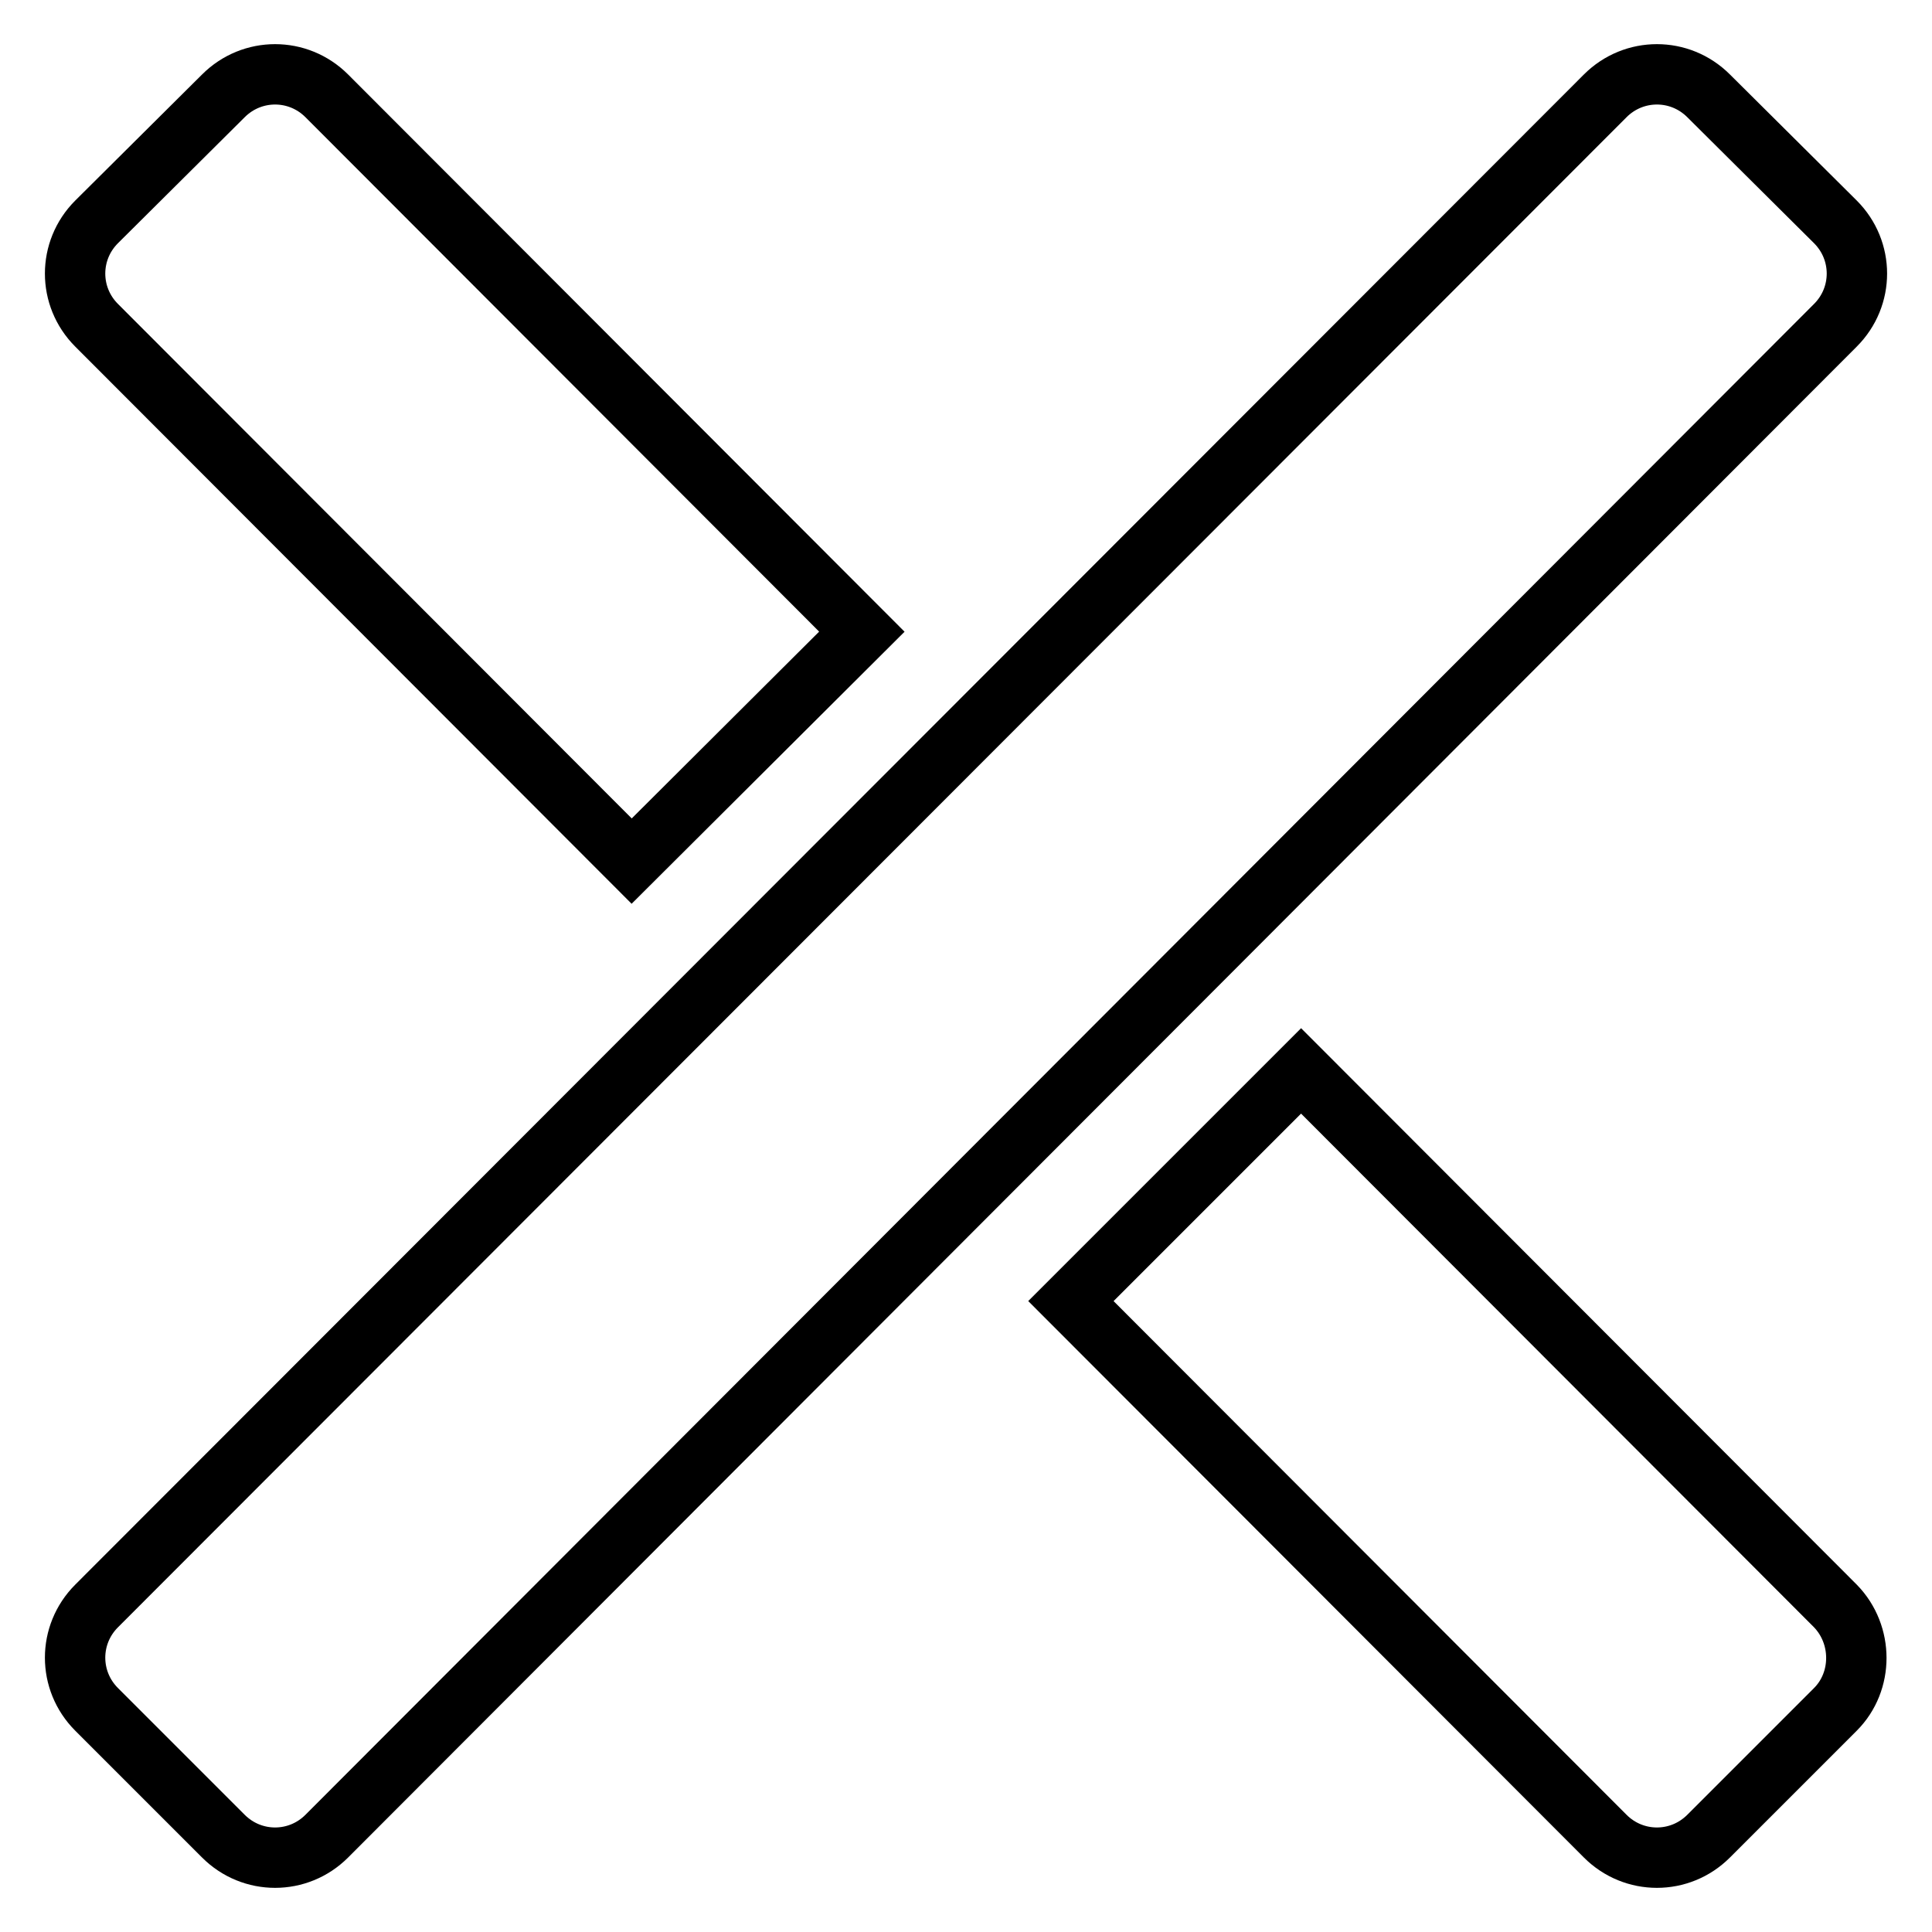 <?xml version="1.0" encoding="utf-8"?>
<!-- Svg Vector Icons : http://www.onlinewebfonts.com/icon -->
<!DOCTYPE svg PUBLIC "-//W3C//DTD SVG 1.1//EN" "http://www.w3.org/Graphics/SVG/1.1/DTD/svg11.dtd">
<svg version="1.1" xmlns="http://www.w3.org/2000/svg" xmlns:xlink="http://www.w3.org/1999/xlink" x="0px" y="0px" viewBox="0 0 256 256" enable-background="new 0 0 256 256" xml:space="preserve">
<g><g><path stroke-width="8" fill-opacity="0" stroke="#000000"  d="M243.2,29.4c3.8,3.8,3.8,9.9,0,13.7L43.3,243.3c-3.8,3.8-9.9,3.8-13.7,0l-16.8-16.8c-3.8-3.8-3.8-9.9,0-13.7L212.7,12.7c3.8-3.8,9.9-3.8,13.7,0L243.2,29.4z"/><path stroke-width="8" fill-opacity="0" stroke="#000000"  d="M114.2,83.7l-70.9-71c-3.8-3.8-9.9-3.8-13.7,0L12.8,29.4c-3.8,3.8-3.8,9.9,0,13.7l70.9,71L114.2,83.7z"/><path stroke-width="8" fill-opacity="0" stroke="#000000"  d="M243.2,212.8l-70.8-70.9l-30.5,30.5l70.8,70.9c3.8,3.8,9.9,3.8,13.7,0l16.8-16.8C246.9,222.8,246.9,216.6,243.2,212.8z"/></g></g>
</svg>
